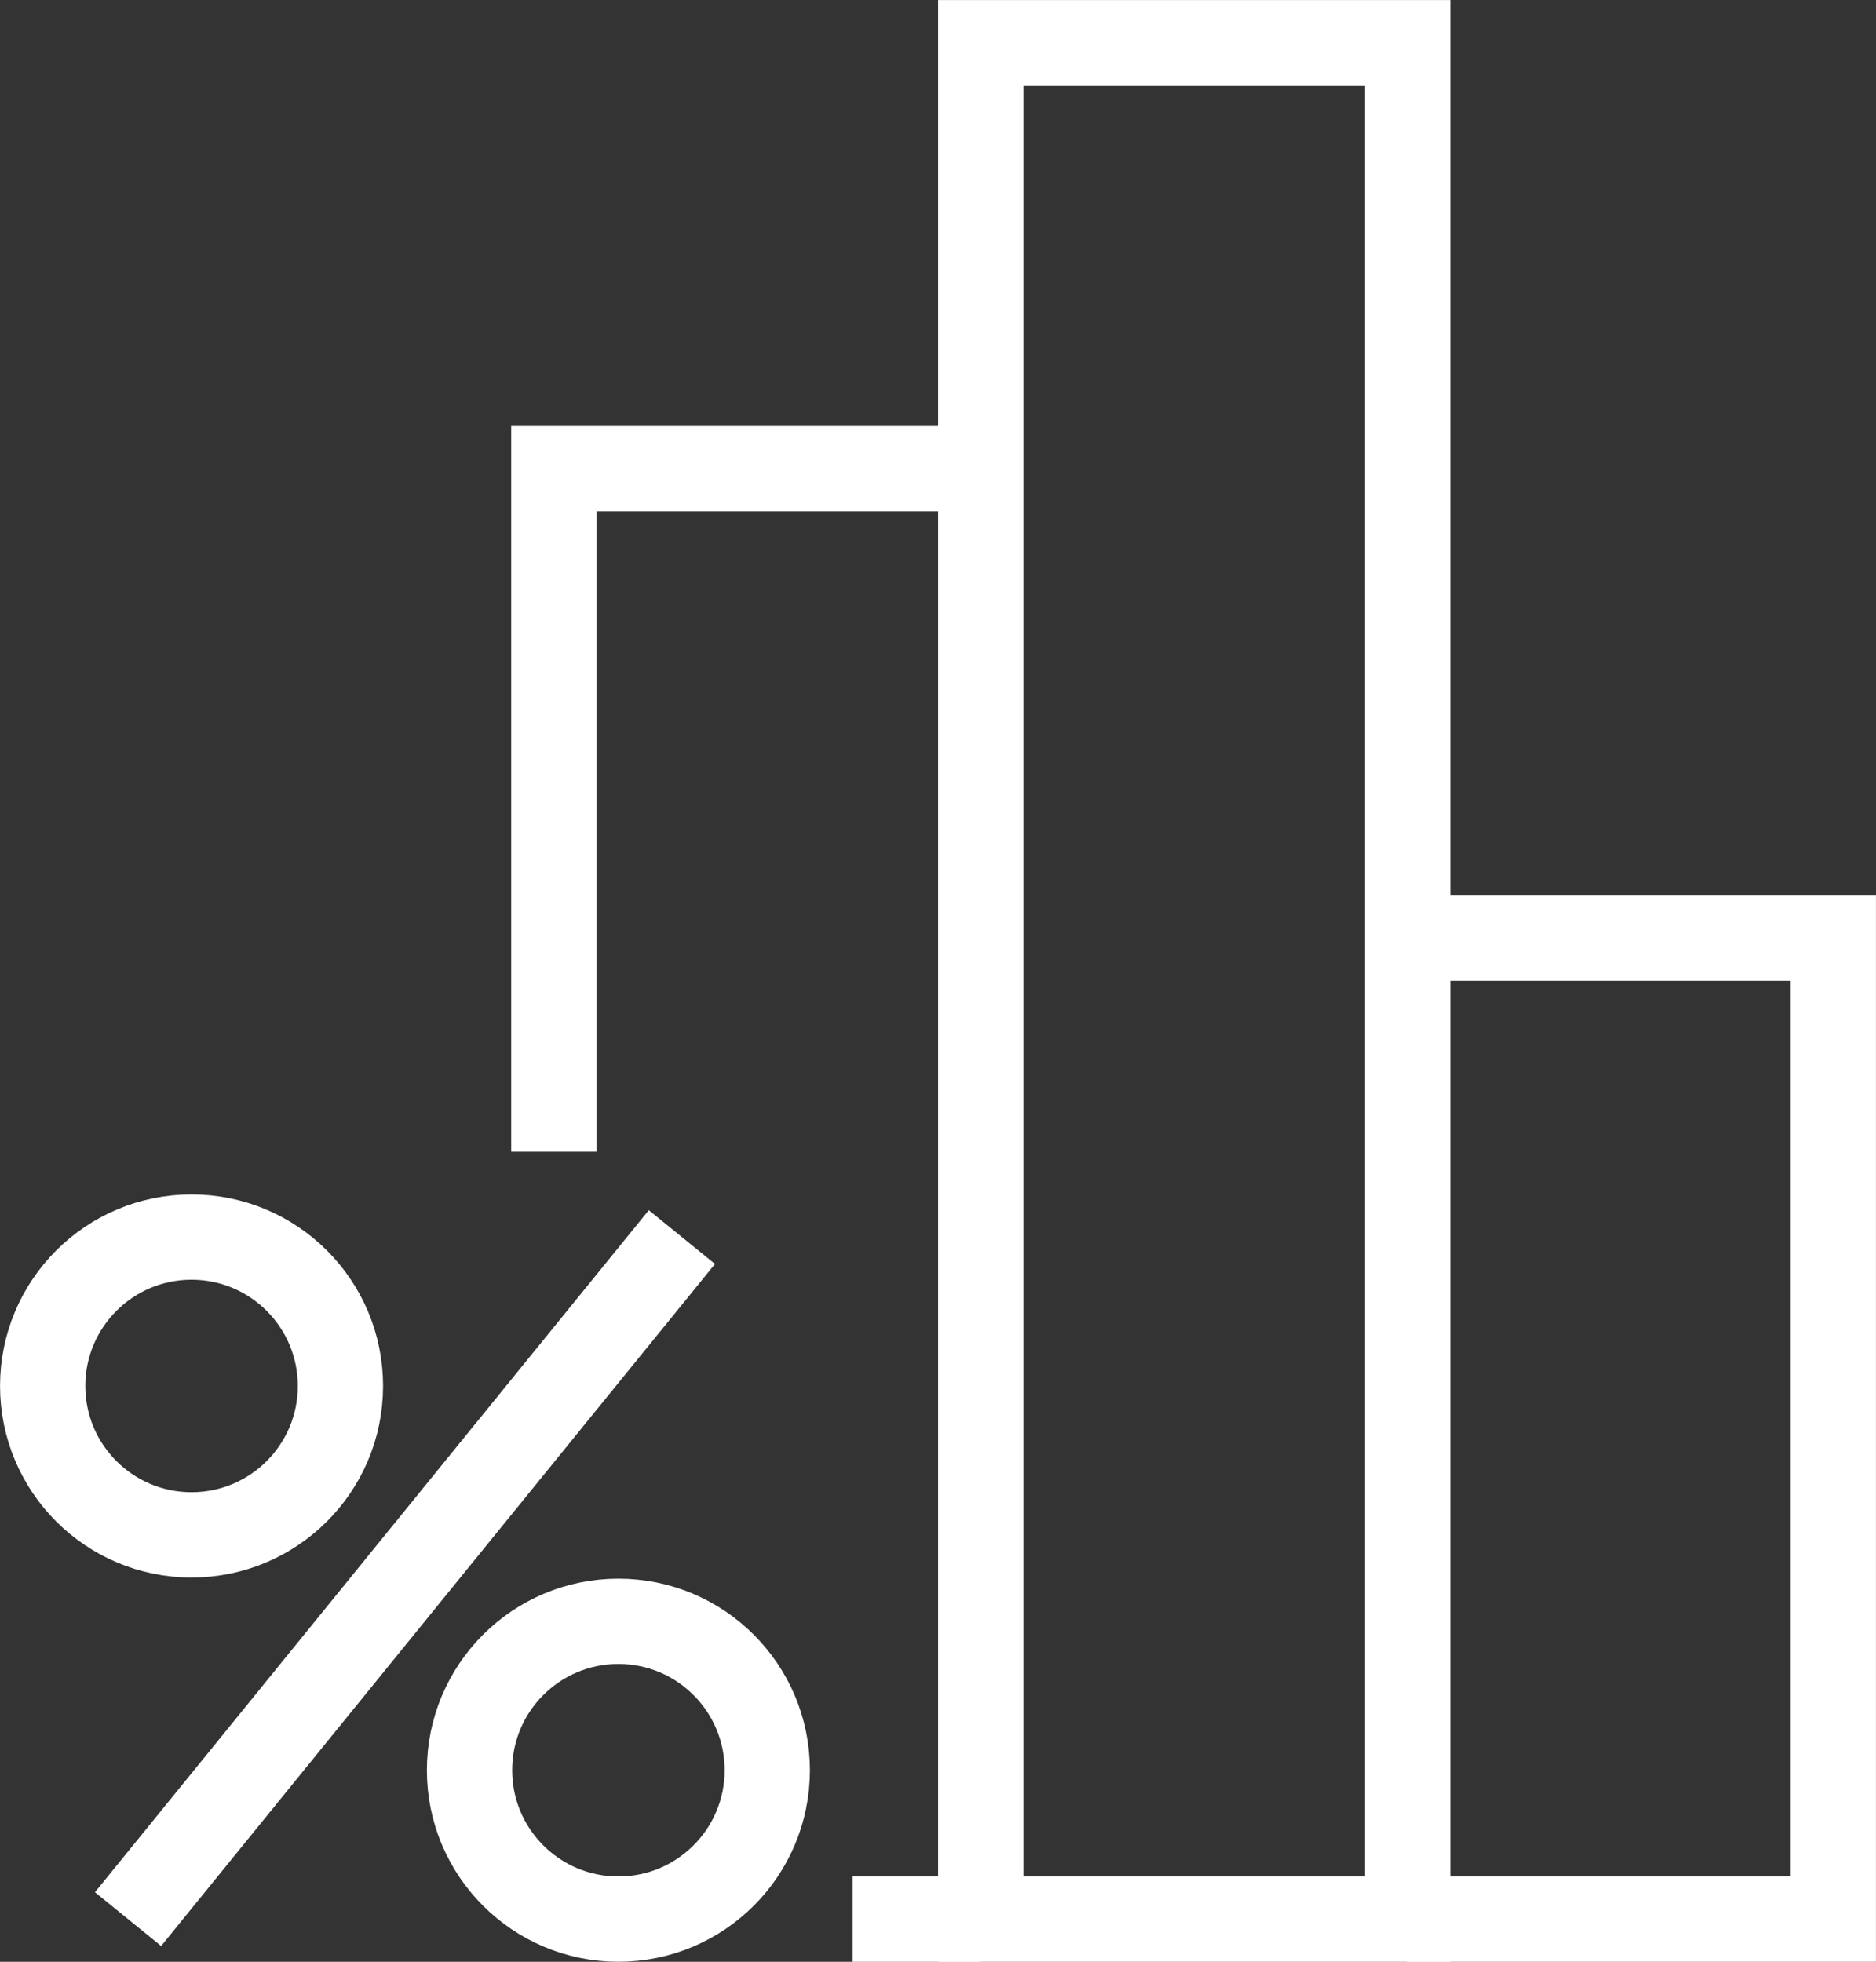 <?xml version="1.0" encoding="utf-8"?>
<!-- Generator: Adobe Illustrator 26.0.3, SVG Export Plug-In . SVG Version: 6.00 Build 0)  -->
<svg version="1.1" id="icons" xmlns="http://www.w3.org/2000/svg" xmlns:xlink="http://www.w3.org/1999/xlink" x="0px" y="0px" viewBox="0 0 180.2 188.4" style="enable-background:new 0 0 180.2 188.4;" xml:space="preserve">
  <rect x="0" y="0" width="180.2" height="188.4" fill="#333333" stroke="none"/>
  <style type="text/css">
	.st0{fill:none;stroke:#FFFFFF;stroke-width:8.191;stroke-miterlimit:10;}
</style>
  <g>
    <circle class="st0" cx="18.4" cy="133.1" r="14.3" />
    <path class="st0" d="M59.4,184.3L59.4,184.3c-7.9,0-14.3-6.4-14.3-14.3l0,0c0-7.9,6.4-14.3,14.3-14.3l0,0c7.9,0,14.3,6.4,14.3,14.3
		l0,0C73.7,177.9,67.3,184.3,59.4,184.3z" />
    <line class="st0" x1="12.3" y1="184.3" x2="65.5" y2="118.8" />
    <line class="st0" x1="94.2" y1="184.3" x2="81.9" y2="184.3" />
    <polyline class="st0" points="53.2,110.6 53.2,45 94.2,45 	" />
    <rect x="94.2" y="4.1" class="st0" width="41" height="180.2" />
    <polyline class="st0" points="135.1,90.1 176.1,90.1 176.1,184.3 135.1,184.3 	" />
  </g>
</svg>